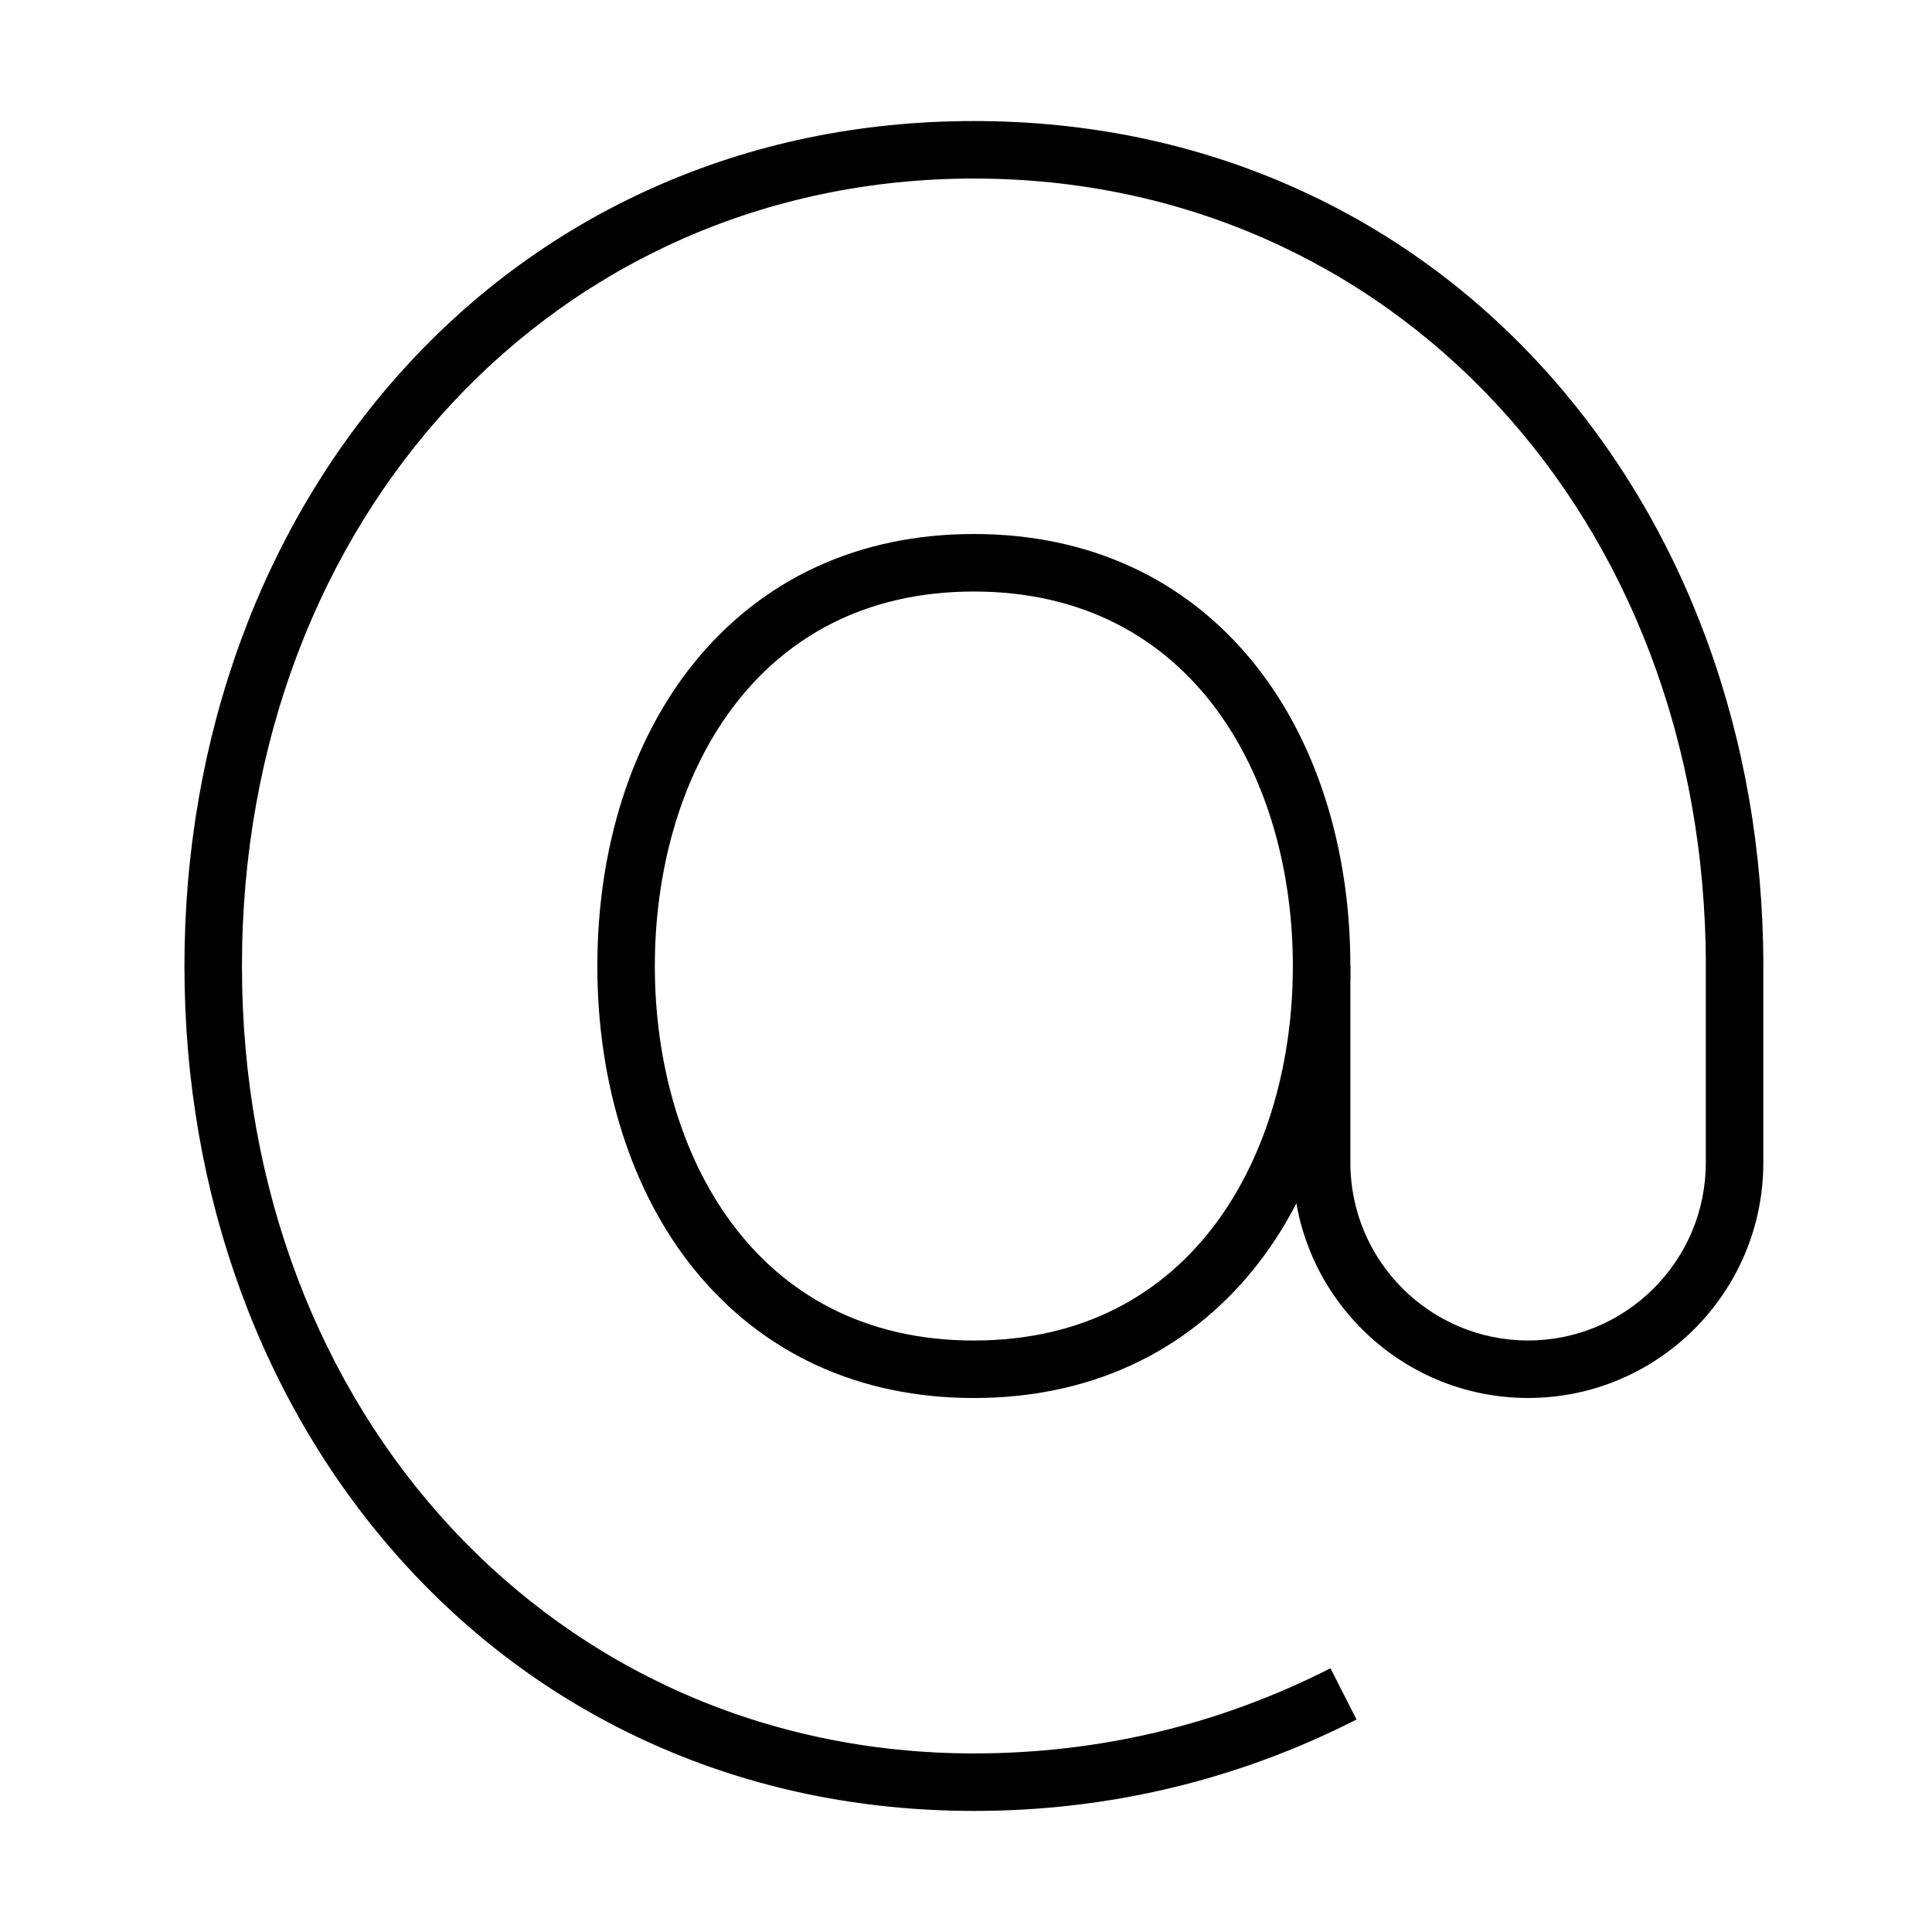 <?xml version="1.0" encoding="UTF-8"?>
<!-- Uploaded to: SVG Repo, www.svgrepo.com, Generator: SVG Repo Mixer Tools -->
<svg fill="#000000" width="800px" height="800px" version="1.1" viewBox="144 144 512 512" xmlns="http://www.w3.org/2000/svg">
 <g>
  <path d="m402.09 623.91c-30.172 0-58.77-5.941-85-17.66-25.16-11.242-47.445-27.457-66.238-48.195-37.383-41.258-57.973-97.395-57.973-158.06 0-60.668 20.59-116.8 57.973-158.06 18.793-20.742 41.078-36.957 66.238-48.195 26.23-11.719 54.828-17.664 85-17.664 30.172 0 58.773 5.945 85.004 17.664 25.16 11.238 47.445 27.453 66.234 48.195 37.383 41.258 57.973 97.391 57.973 158.06h-15.238c0-118.97-83.391-208.68-193.97-208.68-110.58 0-193.97 89.711-193.97 208.68 0 118.96 83.391 208.68 193.97 208.68 33.27 0 65.059-7.594 94.492-22.566l6.91 13.582c-31.594 16.07-65.711 24.223-101.4 24.223z"/>
  <path d="m402.08 514.49c-30.418 0-56.055-11.801-74.133-34.125-16.539-20.422-25.645-48.961-25.645-80.359 0-31.402 9.105-59.945 25.645-80.363 18.082-22.324 43.715-34.125 74.133-34.125s56.055 11.801 74.133 34.125c16.539 20.418 25.648 48.957 25.648 80.363 0 31.398-9.109 59.938-25.648 80.359-18.078 22.324-43.715 34.125-74.133 34.125zm0-213.73c-58.402 0-84.543 49.848-84.543 99.25 0 49.398 26.145 99.242 84.543 99.242 58.402 0 84.543-49.844 84.543-99.242 0-49.402-26.141-99.25-84.543-99.25z"/>
  <path d="m548.96 514.48c-34.371 0-62.336-27.961-62.336-62.332v-52.148h15.238v52.148c0 25.969 21.129 47.094 47.098 47.094s47.098-21.125 47.098-47.094v-52.148h15.238v52.148c-0.004 34.371-27.965 62.332-62.336 62.332z"/>
 </g>
</svg>